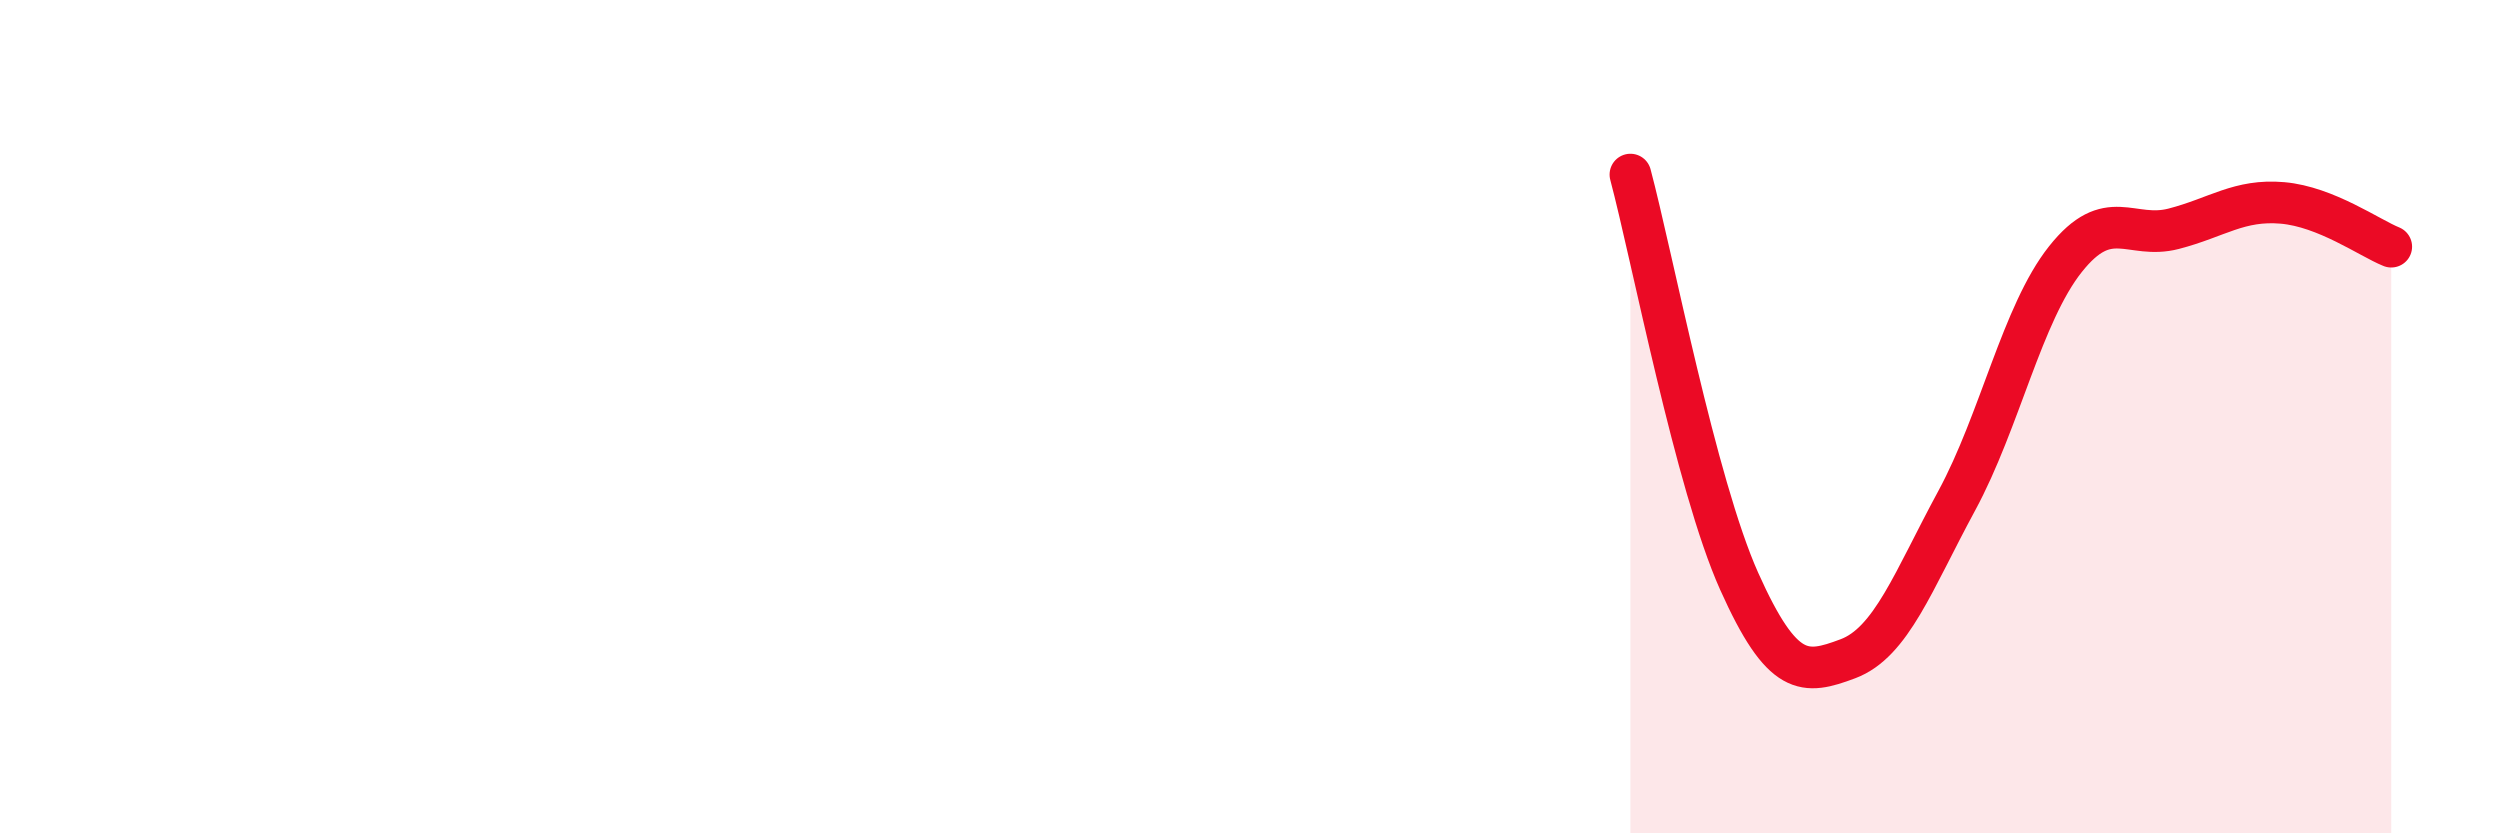 
    <svg width="60" height="20" viewBox="0 0 60 20" xmlns="http://www.w3.org/2000/svg">
      <path
        d="M 39.13,4.19 C 39.65,6.14 40.7,11.63 41.74,13.95 C 42.78,16.27 43.31,16.2 44.35,15.81 C 45.39,15.42 45.92,13.94 46.96,12.02 C 48,10.1 48.53,7.53 49.57,6.22 C 50.61,4.91 51.13,5.76 52.17,5.49 C 53.21,5.22 53.74,4.78 54.78,4.87 C 55.82,4.96 56.87,5.71 57.39,5.92L57.39 20L39.13 20Z"
        fill="#EB0A25"
        opacity="0.1"
        stroke-linecap="round"
        stroke-linejoin="round"
      />
      <path
        d="M 39.13,4.19 C 39.65,6.14 40.7,11.63 41.74,13.95 C 42.78,16.27 43.31,16.2 44.35,15.81 C 45.39,15.42 45.92,13.94 46.96,12.02 C 48,10.1 48.53,7.53 49.57,6.22 C 50.61,4.91 51.13,5.76 52.17,5.49 C 53.21,5.22 53.74,4.78 54.78,4.87 C 55.82,4.96 56.87,5.71 57.39,5.92"
        stroke="#EB0A25"
        stroke-width="1"
        fill="none"
        stroke-linecap="round"
        stroke-linejoin="round"
      />
    </svg>
  